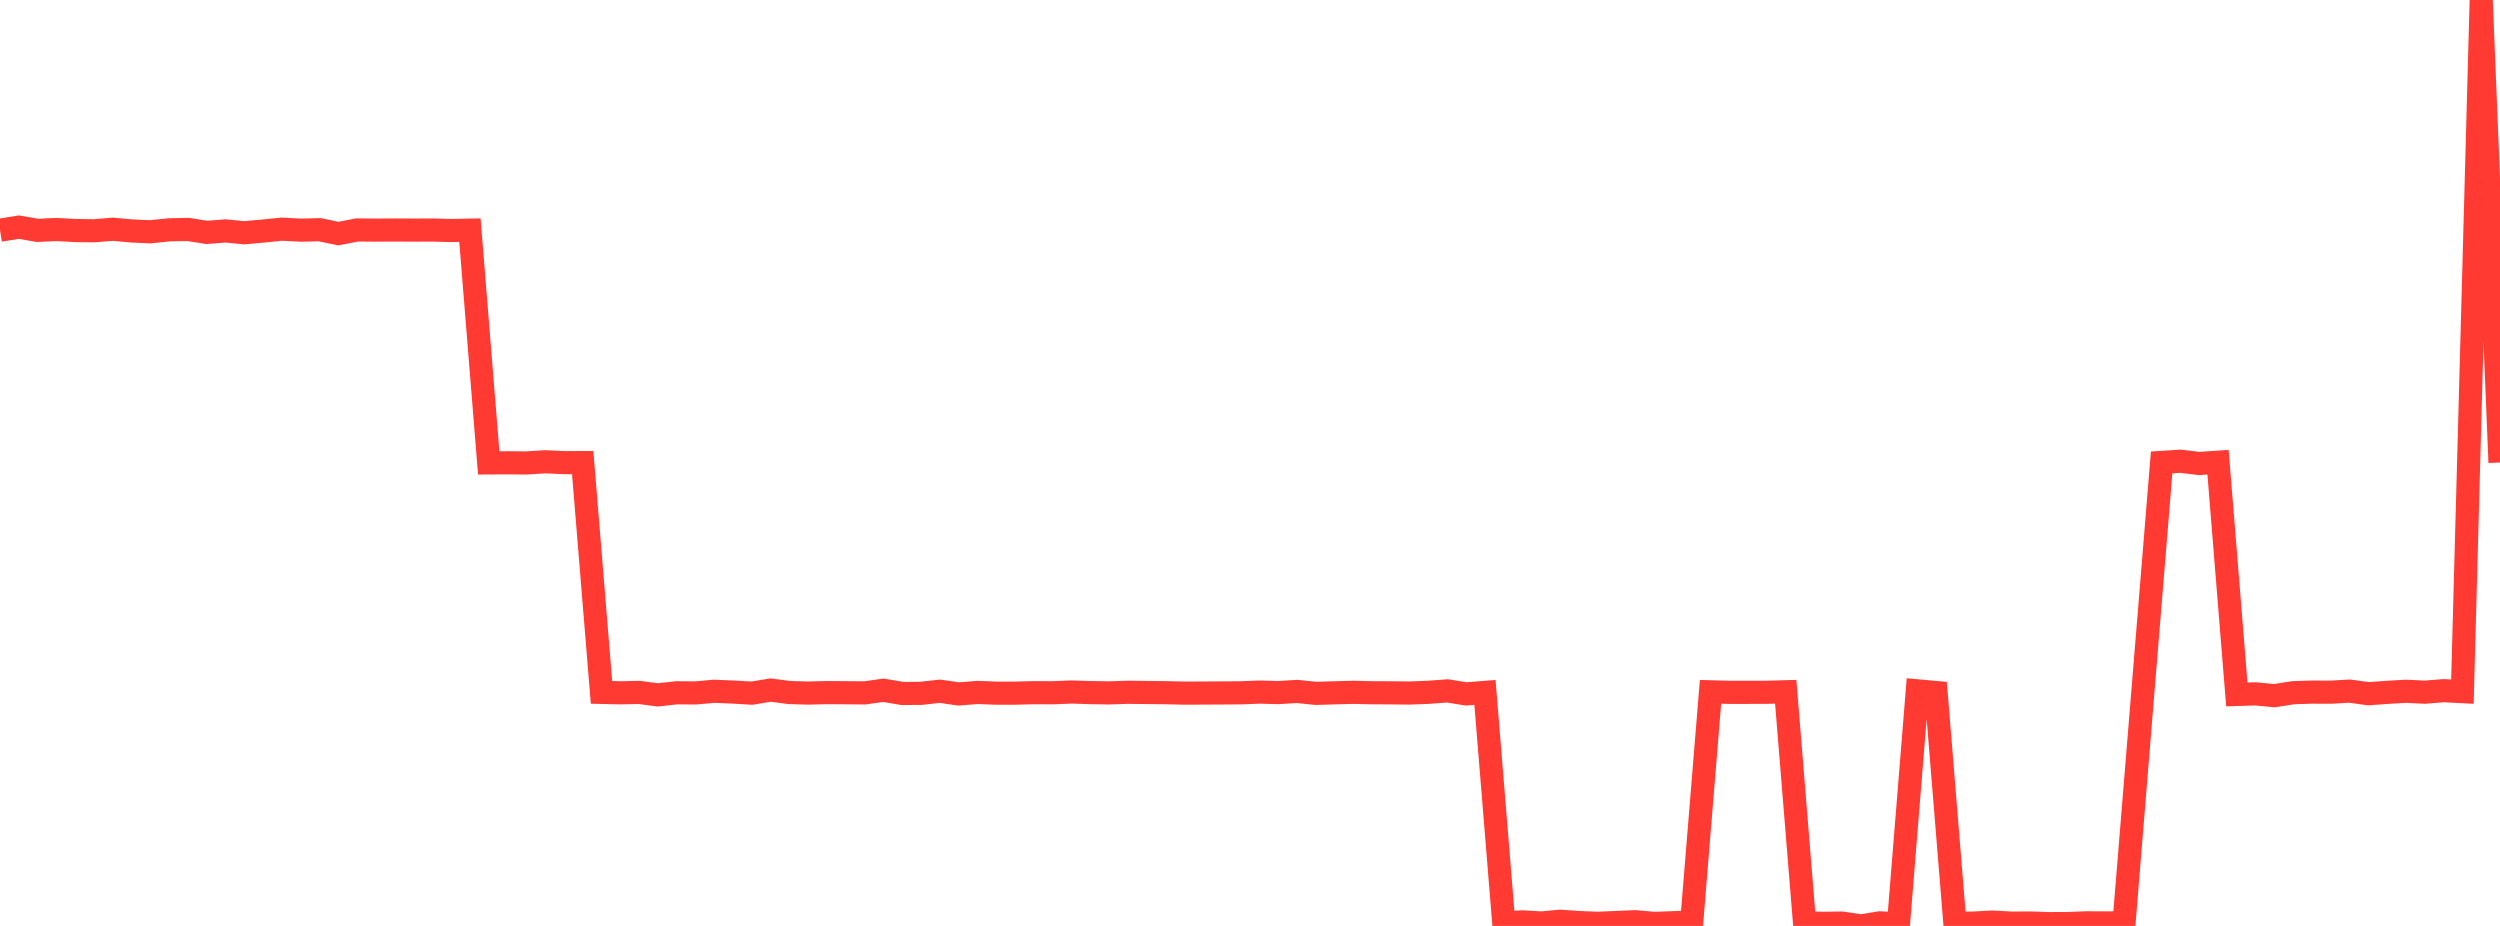 <?xml version="1.0" standalone="no"?>
<!DOCTYPE svg PUBLIC "-//W3C//DTD SVG 1.1//EN" "http://www.w3.org/Graphics/SVG/1.1/DTD/svg11.dtd">

<svg width="135" height="50" viewBox="0 0 135 50" preserveAspectRatio="none" 
  xmlns="http://www.w3.org/2000/svg"
  xmlns:xlink="http://www.w3.org/1999/xlink">


<polyline points="0.0, 12.43 1.015, 12.265 2.03, 12.441 3.045, 12.392 4.06, 12.449 5.075, 12.462 6.09, 12.379 7.105, 12.471 8.12, 12.516 9.135, 12.41 10.15, 12.39 11.165, 12.549 12.18, 12.47 13.195, 12.569 14.211, 12.476 15.226, 12.374 16.241, 12.429 17.256, 12.403 18.271, 12.614 19.286, 12.417 20.301, 12.426 21.316, 12.42 22.331, 12.425 23.346, 12.421 24.361, 12.448 25.376, 12.428 26.391, 24.997 27.406, 24.991 28.421, 25.001 29.436, 24.935 30.451, 24.982 31.466, 24.98 32.481, 37.389 33.496, 37.412 34.511, 37.391 35.526, 37.523 36.541, 37.41 37.556, 37.418 38.571, 37.329 39.586, 37.371 40.602, 37.43 41.617, 37.264 42.632, 37.397 43.647, 37.426 44.662, 37.4 45.677, 37.407 46.692, 37.416 47.707, 37.274 48.722, 37.447 49.737, 37.44 50.752, 37.326 51.767, 37.473 52.782, 37.392 53.797, 37.431 54.812, 37.43 55.827, 37.404 56.842, 37.409 57.857, 37.368 58.872, 37.4 59.887, 37.416 60.902, 37.383 61.917, 37.395 62.932, 37.405 63.947, 37.429 64.962, 37.424 65.977, 37.419 66.992, 37.412 68.008, 37.372 69.023, 37.4 70.038, 37.337 71.053, 37.442 72.068, 37.412 73.083, 37.385 74.098, 37.408 75.113, 37.413 76.128, 37.423 77.143, 37.384 78.158, 37.307 79.173, 37.471 80.188, 37.39 81.203, 49.84 82.218, 49.78 83.233, 49.842 84.248, 49.748 85.263, 49.818 86.278, 49.858 87.293, 49.815 88.308, 49.772 89.323, 49.863 90.338, 49.827 91.353, 49.791 92.368, 37.358 93.383, 37.386 94.398, 37.386 95.414, 37.383 96.429, 37.355 97.444, 49.826 98.459, 49.859 99.474, 49.846 100.489, 50.0 101.504, 49.834 102.519, 49.884 103.534, 37.305 104.549, 37.397 105.564, 49.853 106.579, 49.846 107.594, 49.792 108.609, 49.848 109.624, 49.842 110.639, 49.876 111.654, 49.871 112.669, 49.832 113.684, 49.839 114.699, 49.828 115.714, 37.377 116.729, 24.97 117.744, 24.906 118.759, 25.028 119.774, 24.959 120.789, 37.501 121.805, 37.469 122.82, 37.566 123.835, 37.405 124.85, 37.374 125.865, 37.378 126.88, 37.32 127.895, 37.461 128.91, 37.387 129.925, 37.329 130.94, 37.378 131.955, 37.296 132.97, 37.349 133.985, 0.0 135.0, 24.976" fill="none" stroke="#ff3a33" stroke-width="1.25"/>

</svg>